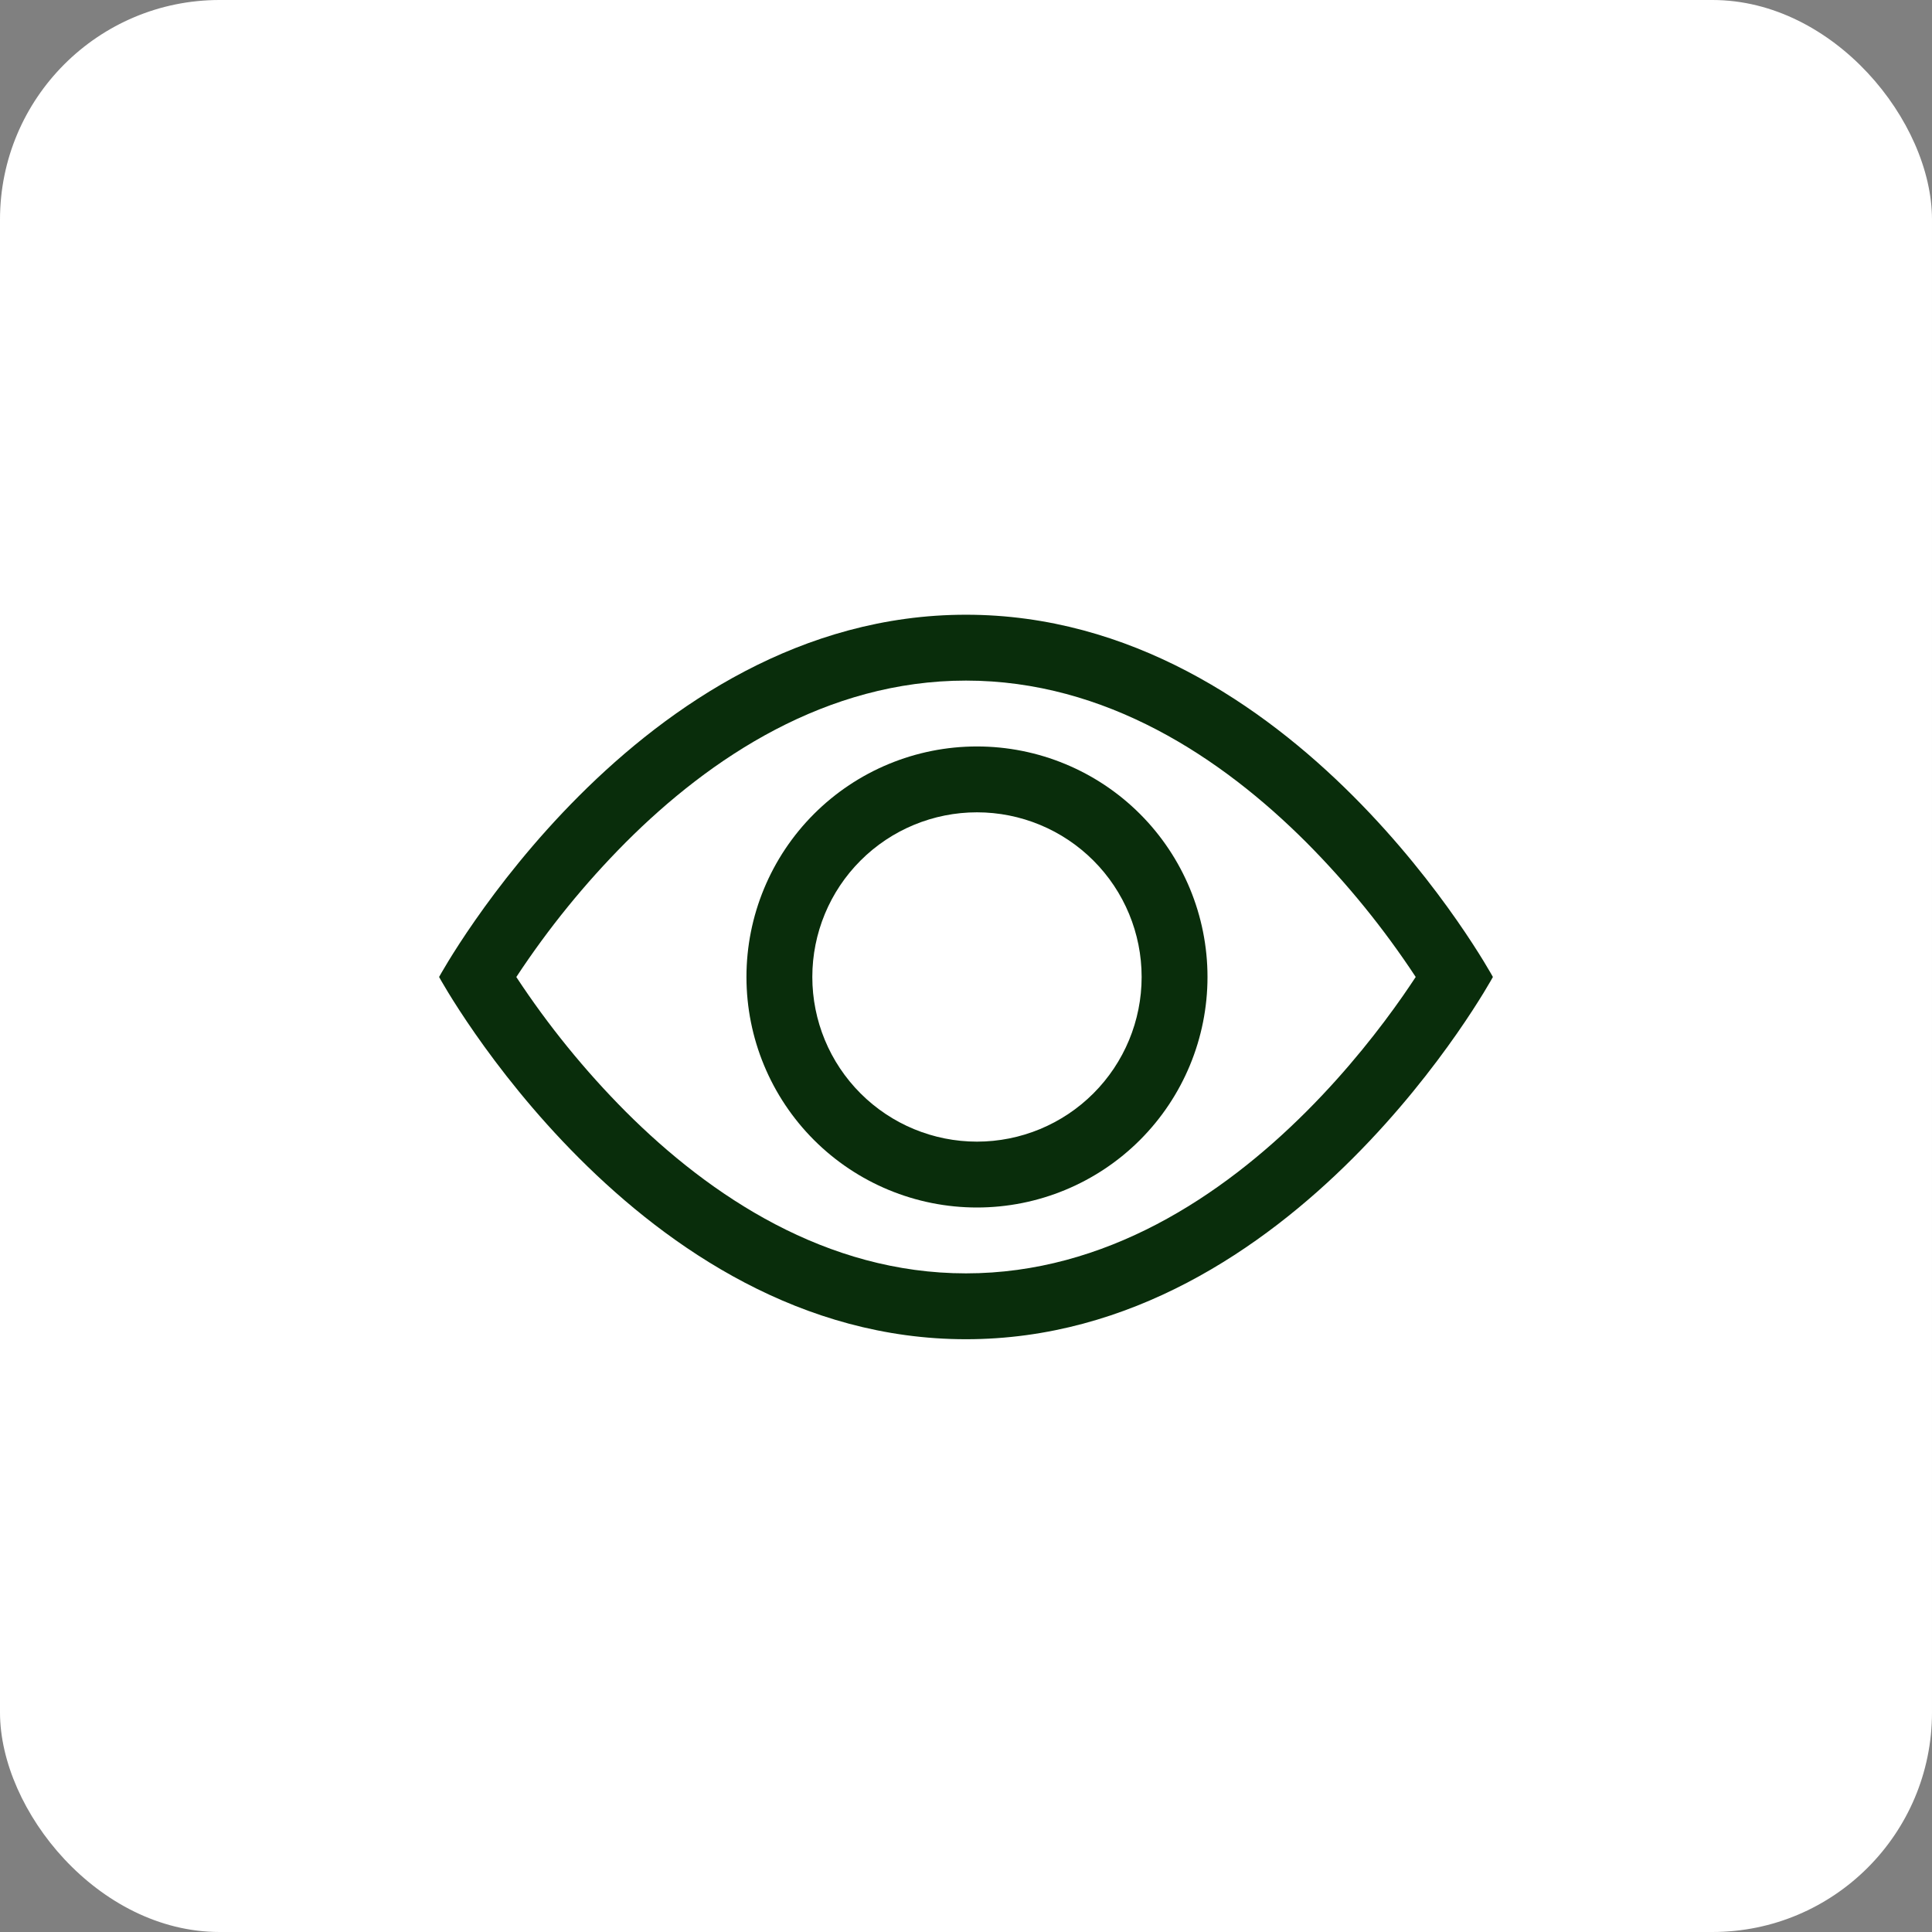 <svg width="88" height="88" viewBox="0 0 88 88" fill="none" xmlns="http://www.w3.org/2000/svg">
<rect x="0" y="0" width="88" height="88" fill="#808080" stroke="none"/>
<rect width="88" height="88" rx="10" fill="white"/>
<path d="M68 44.5C68 44.5 59 28 44 28C29 28 20 44.5 20 44.5C20 44.5 29 61 44 61C59 61 68 44.5 68 44.5ZM23.519 44.5C24.97 42.295 26.638 40.242 28.499 38.371C32.36 34.504 37.64 31 44 31C50.36 31 55.637 34.504 59.504 38.371C61.365 40.242 63.033 42.295 64.484 44.5C64.31 44.761 64.118 45.049 63.899 45.364C62.894 46.804 61.409 48.724 59.504 50.629C55.637 54.496 50.357 58 44 58C37.64 58 32.363 54.496 28.496 50.629C26.635 48.758 24.967 46.705 23.516 44.5H23.519Z" fill="#092D0B"/>
<path d="M44.5 37C42.511 37 40.603 37.79 39.197 39.197C37.79 40.603 37 42.511 37 44.5C37 46.489 37.79 48.397 39.197 49.803C40.603 51.21 42.511 52 44.5 52C46.489 52 48.397 51.21 49.803 49.803C51.21 48.397 52 46.489 52 44.5C52 42.511 51.21 40.603 49.803 39.197C48.397 37.79 46.489 37 44.5 37ZM34 44.5C34 41.715 35.106 39.044 37.075 37.075C39.044 35.106 41.715 34 44.5 34C47.285 34 49.955 35.106 51.925 37.075C53.894 39.044 55 41.715 55 44.5C55 47.285 53.894 49.955 51.925 51.925C49.955 53.894 47.285 55 44.5 55C41.715 55 39.044 53.894 37.075 51.925C35.106 49.955 34 47.285 34 44.5Z" fill="#092D0B"/>
</svg>
